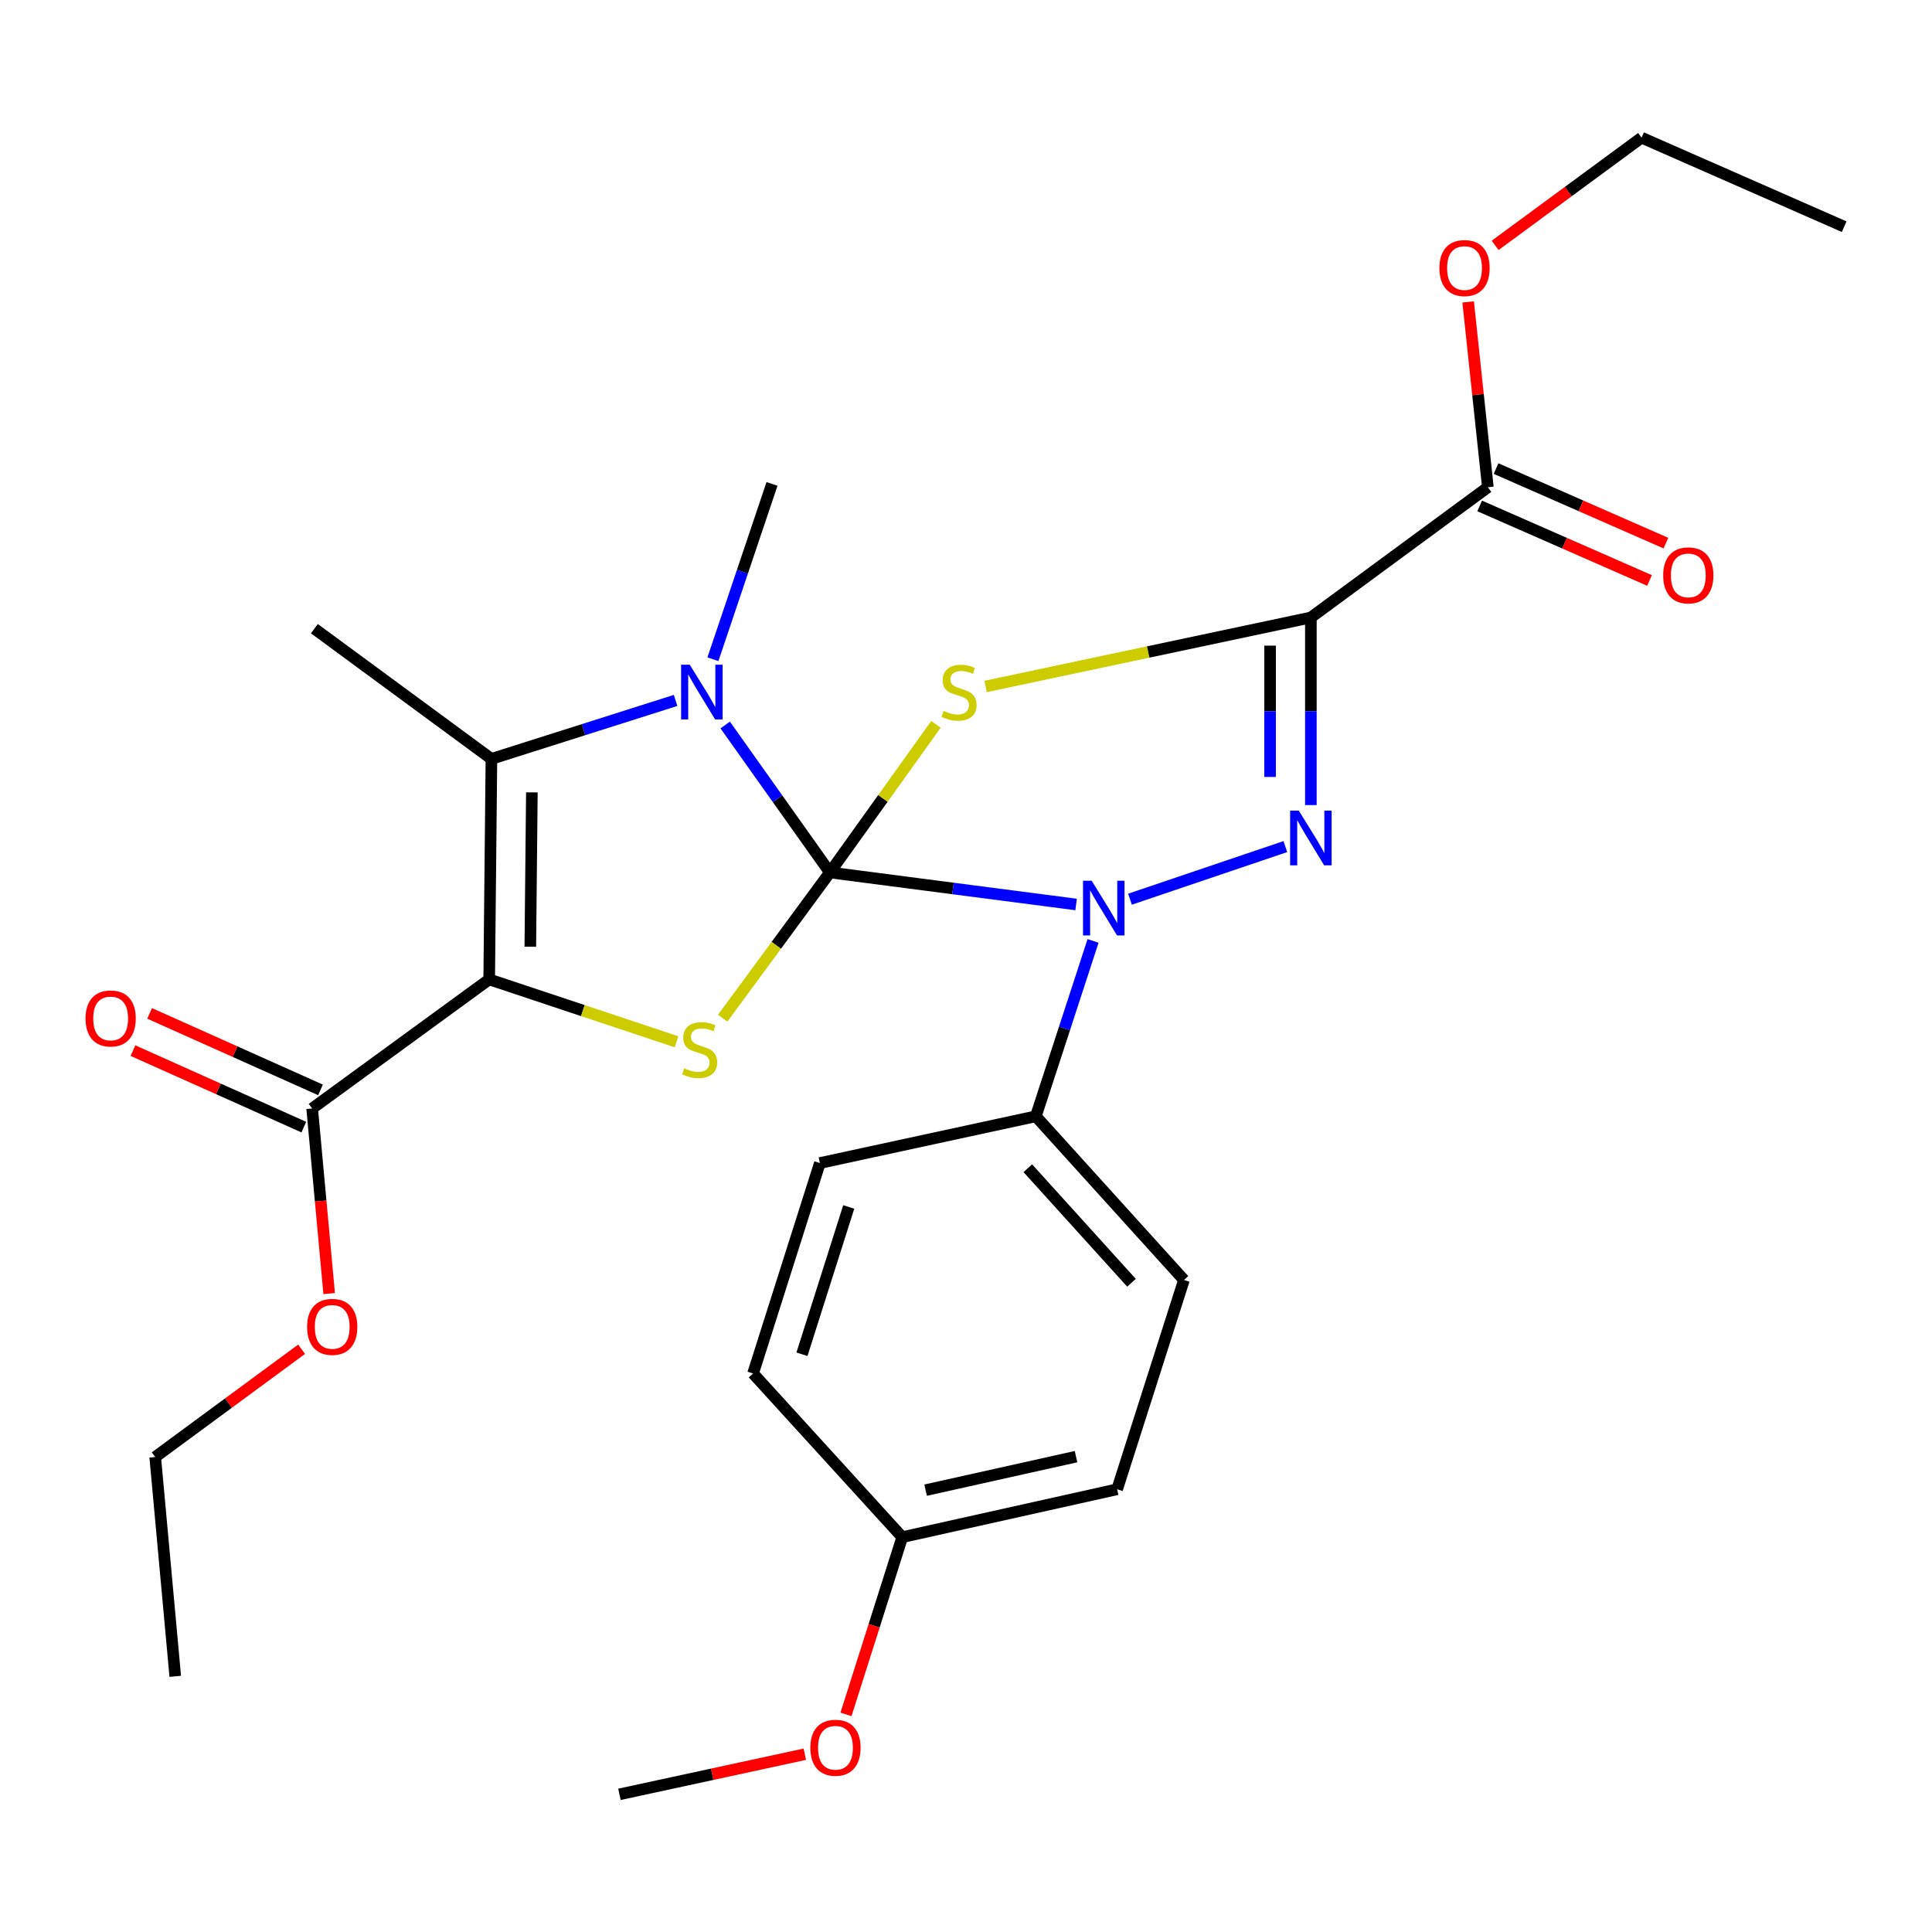 <?xml version='1.0' encoding='iso-8859-1'?>
<svg version='1.1' baseProfile='full'
              xmlns='http://www.w3.org/2000/svg'
                      xmlns:rdkit='http://www.rdkit.org/xml'
                      xmlns:xlink='http://www.w3.org/1999/xlink'
                  xml:space='preserve'
width='1000px' height='1000px' viewBox='0 0 1000 1000'>
<!-- END OF HEADER -->
<rect style='opacity:1.0;fill:#FFFFFF;stroke:none' width='1000' height='1000' x='0' y='0'> </rect>
<path class='bond-0' d='M 429.544,451.585 L 457.001,413.249' style='fill:none;fill-rule:evenodd;stroke:#000000;stroke-width:6px;stroke-linecap:butt;stroke-linejoin:miter;stroke-opacity:1' />
<path class='bond-0' d='M 457.001,413.249 L 484.457,374.913' style='fill:none;fill-rule:evenodd;stroke:#CCCC00;stroke-width:6px;stroke-linecap:butt;stroke-linejoin:miter;stroke-opacity:1' />
<path class='bond-2' d='M 429.544,451.585 L 493.268,459.873' style='fill:none;fill-rule:evenodd;stroke:#000000;stroke-width:6px;stroke-linecap:butt;stroke-linejoin:miter;stroke-opacity:1' />
<path class='bond-2' d='M 493.268,459.873 L 556.992,468.16' style='fill:none;fill-rule:evenodd;stroke:#0000FF;stroke-width:6px;stroke-linecap:butt;stroke-linejoin:miter;stroke-opacity:1' />
<path class='bond-5' d='M 429.544,451.585 L 402.452,413.417' style='fill:none;fill-rule:evenodd;stroke:#000000;stroke-width:6px;stroke-linecap:butt;stroke-linejoin:miter;stroke-opacity:1' />
<path class='bond-5' d='M 402.452,413.417 L 375.361,375.248' style='fill:none;fill-rule:evenodd;stroke:#0000FF;stroke-width:6px;stroke-linecap:butt;stroke-linejoin:miter;stroke-opacity:1' />
<path class='bond-6' d='M 429.544,451.585 L 401.798,489.298' style='fill:none;fill-rule:evenodd;stroke:#000000;stroke-width:6px;stroke-linecap:butt;stroke-linejoin:miter;stroke-opacity:1' />
<path class='bond-6' d='M 401.798,489.298 L 374.053,527.012' style='fill:none;fill-rule:evenodd;stroke:#CCCC00;stroke-width:6px;stroke-linecap:butt;stroke-linejoin:miter;stroke-opacity:1' />
<path class='bond-1' d='M 510.142,355.314 L 594.323,337.465' style='fill:none;fill-rule:evenodd;stroke:#CCCC00;stroke-width:6px;stroke-linecap:butt;stroke-linejoin:miter;stroke-opacity:1' />
<path class='bond-1' d='M 594.323,337.465 L 678.504,319.616' style='fill:none;fill-rule:evenodd;stroke:#000000;stroke-width:6px;stroke-linecap:butt;stroke-linejoin:miter;stroke-opacity:1' />
<path class='bond-9' d='M 678.504,319.616 L 770.115,252.201' style='fill:none;fill-rule:evenodd;stroke:#000000;stroke-width:6px;stroke-linecap:butt;stroke-linejoin:miter;stroke-opacity:1' />
<path class='bond-29' d='M 678.504,319.616 L 678.504,368.163' style='fill:none;fill-rule:evenodd;stroke:#000000;stroke-width:6px;stroke-linecap:butt;stroke-linejoin:miter;stroke-opacity:1' />
<path class='bond-29' d='M 678.504,368.163 L 678.504,416.71' style='fill:none;fill-rule:evenodd;stroke:#0000FF;stroke-width:6px;stroke-linecap:butt;stroke-linejoin:miter;stroke-opacity:1' />
<path class='bond-29' d='M 657.393,334.18 L 657.393,368.163' style='fill:none;fill-rule:evenodd;stroke:#000000;stroke-width:6px;stroke-linecap:butt;stroke-linejoin:miter;stroke-opacity:1' />
<path class='bond-29' d='M 657.393,368.163 L 657.393,402.146' style='fill:none;fill-rule:evenodd;stroke:#0000FF;stroke-width:6px;stroke-linecap:butt;stroke-linejoin:miter;stroke-opacity:1' />
<path class='bond-4' d='M 584.875,465.427 L 665.293,438.196' style='fill:none;fill-rule:evenodd;stroke:#0000FF;stroke-width:6px;stroke-linecap:butt;stroke-linejoin:miter;stroke-opacity:1' />
<path class='bond-10' d='M 565.762,487.016 L 550.953,532.406' style='fill:none;fill-rule:evenodd;stroke:#0000FF;stroke-width:6px;stroke-linecap:butt;stroke-linejoin:miter;stroke-opacity:1' />
<path class='bond-10' d='M 550.953,532.406 L 536.144,577.795' style='fill:none;fill-rule:evenodd;stroke:#000000;stroke-width:6px;stroke-linecap:butt;stroke-linejoin:miter;stroke-opacity:1' />
<path class='bond-3' d='M 253.207,506.932 L 301.693,523.085' style='fill:none;fill-rule:evenodd;stroke:#000000;stroke-width:6px;stroke-linecap:butt;stroke-linejoin:miter;stroke-opacity:1' />
<path class='bond-3' d='M 301.693,523.085 L 350.179,539.238' style='fill:none;fill-rule:evenodd;stroke:#CCCC00;stroke-width:6px;stroke-linecap:butt;stroke-linejoin:miter;stroke-opacity:1' />
<path class='bond-8' d='M 253.207,506.932 L 161.572,573.76' style='fill:none;fill-rule:evenodd;stroke:#000000;stroke-width:6px;stroke-linecap:butt;stroke-linejoin:miter;stroke-opacity:1' />
<path class='bond-28' d='M 253.207,506.932 L 254.356,392.802' style='fill:none;fill-rule:evenodd;stroke:#000000;stroke-width:6px;stroke-linecap:butt;stroke-linejoin:miter;stroke-opacity:1' />
<path class='bond-28' d='M 274.489,490.025 L 275.294,410.134' style='fill:none;fill-rule:evenodd;stroke:#000000;stroke-width:6px;stroke-linecap:butt;stroke-linejoin:miter;stroke-opacity:1' />
<path class='bond-7' d='M 349.681,362.542 L 302.019,377.672' style='fill:none;fill-rule:evenodd;stroke:#0000FF;stroke-width:6px;stroke-linecap:butt;stroke-linejoin:miter;stroke-opacity:1' />
<path class='bond-7' d='M 302.019,377.672 L 254.356,392.802' style='fill:none;fill-rule:evenodd;stroke:#000000;stroke-width:6px;stroke-linecap:butt;stroke-linejoin:miter;stroke-opacity:1' />
<path class='bond-15' d='M 369.008,341.223 L 384.299,295.844' style='fill:none;fill-rule:evenodd;stroke:#0000FF;stroke-width:6px;stroke-linecap:butt;stroke-linejoin:miter;stroke-opacity:1' />
<path class='bond-15' d='M 384.299,295.844 L 399.59,250.465' style='fill:none;fill-rule:evenodd;stroke:#000000;stroke-width:6px;stroke-linecap:butt;stroke-linejoin:miter;stroke-opacity:1' />
<path class='bond-17' d='M 254.356,392.802 L 162.721,325.398' style='fill:none;fill-rule:evenodd;stroke:#000000;stroke-width:6px;stroke-linecap:butt;stroke-linejoin:miter;stroke-opacity:1' />
<path class='bond-11' d='M 165.885,564.126 L 121.663,544.33' style='fill:none;fill-rule:evenodd;stroke:#000000;stroke-width:6px;stroke-linecap:butt;stroke-linejoin:miter;stroke-opacity:1' />
<path class='bond-11' d='M 121.663,544.33 L 77.441,524.533' style='fill:none;fill-rule:evenodd;stroke:#FF0000;stroke-width:6px;stroke-linecap:butt;stroke-linejoin:miter;stroke-opacity:1' />
<path class='bond-11' d='M 157.259,583.395 L 113.037,563.598' style='fill:none;fill-rule:evenodd;stroke:#000000;stroke-width:6px;stroke-linecap:butt;stroke-linejoin:miter;stroke-opacity:1' />
<path class='bond-11' d='M 113.037,563.598 L 68.815,543.802' style='fill:none;fill-rule:evenodd;stroke:#FF0000;stroke-width:6px;stroke-linecap:butt;stroke-linejoin:miter;stroke-opacity:1' />
<path class='bond-16' d='M 161.572,573.76 L 165.974,621.655' style='fill:none;fill-rule:evenodd;stroke:#000000;stroke-width:6px;stroke-linecap:butt;stroke-linejoin:miter;stroke-opacity:1' />
<path class='bond-16' d='M 165.974,621.655 L 170.375,669.55' style='fill:none;fill-rule:evenodd;stroke:#FF0000;stroke-width:6px;stroke-linecap:butt;stroke-linejoin:miter;stroke-opacity:1' />
<path class='bond-12' d='M 765.874,261.867 L 809.832,281.158' style='fill:none;fill-rule:evenodd;stroke:#000000;stroke-width:6px;stroke-linecap:butt;stroke-linejoin:miter;stroke-opacity:1' />
<path class='bond-12' d='M 809.832,281.158 L 853.791,300.449' style='fill:none;fill-rule:evenodd;stroke:#FF0000;stroke-width:6px;stroke-linecap:butt;stroke-linejoin:miter;stroke-opacity:1' />
<path class='bond-12' d='M 774.357,242.535 L 818.316,261.826' style='fill:none;fill-rule:evenodd;stroke:#000000;stroke-width:6px;stroke-linecap:butt;stroke-linejoin:miter;stroke-opacity:1' />
<path class='bond-12' d='M 818.316,261.826 L 862.275,281.117' style='fill:none;fill-rule:evenodd;stroke:#FF0000;stroke-width:6px;stroke-linecap:butt;stroke-linejoin:miter;stroke-opacity:1' />
<path class='bond-18' d='M 770.115,252.201 L 765.012,204.237' style='fill:none;fill-rule:evenodd;stroke:#000000;stroke-width:6px;stroke-linecap:butt;stroke-linejoin:miter;stroke-opacity:1' />
<path class='bond-18' d='M 765.012,204.237 L 759.909,156.272' style='fill:none;fill-rule:evenodd;stroke:#FF0000;stroke-width:6px;stroke-linecap:butt;stroke-linejoin:miter;stroke-opacity:1' />
<path class='bond-13' d='M 536.144,577.795 L 612.813,662.51' style='fill:none;fill-rule:evenodd;stroke:#000000;stroke-width:6px;stroke-linecap:butt;stroke-linejoin:miter;stroke-opacity:1' />
<path class='bond-13' d='M 531.992,604.668 L 585.66,663.969' style='fill:none;fill-rule:evenodd;stroke:#000000;stroke-width:6px;stroke-linecap:butt;stroke-linejoin:miter;stroke-opacity:1' />
<path class='bond-14' d='M 536.144,577.795 L 424.372,601.991' style='fill:none;fill-rule:evenodd;stroke:#000000;stroke-width:6px;stroke-linecap:butt;stroke-linejoin:miter;stroke-opacity:1' />
<path class='bond-20' d='M 612.813,662.51 L 578.226,770.846' style='fill:none;fill-rule:evenodd;stroke:#000000;stroke-width:6px;stroke-linecap:butt;stroke-linejoin:miter;stroke-opacity:1' />
<path class='bond-21' d='M 424.372,601.991 L 389.785,710.913' style='fill:none;fill-rule:evenodd;stroke:#000000;stroke-width:6px;stroke-linecap:butt;stroke-linejoin:miter;stroke-opacity:1' />
<path class='bond-21' d='M 439.305,624.718 L 415.094,700.964' style='fill:none;fill-rule:evenodd;stroke:#000000;stroke-width:6px;stroke-linecap:butt;stroke-linejoin:miter;stroke-opacity:1' />
<path class='bond-23' d='M 156.108,698.368 L 118.218,726.256' style='fill:none;fill-rule:evenodd;stroke:#FF0000;stroke-width:6px;stroke-linecap:butt;stroke-linejoin:miter;stroke-opacity:1' />
<path class='bond-23' d='M 118.218,726.256 L 80.329,754.144' style='fill:none;fill-rule:evenodd;stroke:#000000;stroke-width:6px;stroke-linecap:butt;stroke-linejoin:miter;stroke-opacity:1' />
<path class='bond-24' d='M 773.879,127.003 L 811.774,99.129' style='fill:none;fill-rule:evenodd;stroke:#FF0000;stroke-width:6px;stroke-linecap:butt;stroke-linejoin:miter;stroke-opacity:1' />
<path class='bond-24' d='M 811.774,99.129 L 849.669,71.254' style='fill:none;fill-rule:evenodd;stroke:#000000;stroke-width:6px;stroke-linecap:butt;stroke-linejoin:miter;stroke-opacity:1' />
<path class='bond-19' d='M 467.005,795.628 L 389.785,710.913' style='fill:none;fill-rule:evenodd;stroke:#000000;stroke-width:6px;stroke-linecap:butt;stroke-linejoin:miter;stroke-opacity:1' />
<path class='bond-22' d='M 467.005,795.628 L 452.443,841.5' style='fill:none;fill-rule:evenodd;stroke:#000000;stroke-width:6px;stroke-linecap:butt;stroke-linejoin:miter;stroke-opacity:1' />
<path class='bond-22' d='M 452.443,841.5 L 437.882,887.373' style='fill:none;fill-rule:evenodd;stroke:#FF0000;stroke-width:6px;stroke-linecap:butt;stroke-linejoin:miter;stroke-opacity:1' />
<path class='bond-30' d='M 467.005,795.628 L 578.226,770.846' style='fill:none;fill-rule:evenodd;stroke:#000000;stroke-width:6px;stroke-linecap:butt;stroke-linejoin:miter;stroke-opacity:1' />
<path class='bond-30' d='M 479.097,771.305 L 556.951,753.957' style='fill:none;fill-rule:evenodd;stroke:#000000;stroke-width:6px;stroke-linecap:butt;stroke-linejoin:miter;stroke-opacity:1' />
<path class='bond-25' d='M 416.569,907.982 L 368.596,918.364' style='fill:none;fill-rule:evenodd;stroke:#FF0000;stroke-width:6px;stroke-linecap:butt;stroke-linejoin:miter;stroke-opacity:1' />
<path class='bond-25' d='M 368.596,918.364 L 320.622,928.746' style='fill:none;fill-rule:evenodd;stroke:#000000;stroke-width:6px;stroke-linecap:butt;stroke-linejoin:miter;stroke-opacity:1' />
<path class='bond-26' d='M 80.329,754.144 L 90.709,867.664' style='fill:none;fill-rule:evenodd;stroke:#000000;stroke-width:6px;stroke-linecap:butt;stroke-linejoin:miter;stroke-opacity:1' />
<path class='bond-27' d='M 849.669,71.254 L 954.545,117.335' style='fill:none;fill-rule:evenodd;stroke:#000000;stroke-width:6px;stroke-linecap:butt;stroke-linejoin:miter;stroke-opacity:1' />
<path  class='atom-1' d='M 488.408 367.946
Q 488.728 368.066, 490.048 368.626
Q 491.368 369.186, 492.808 369.546
Q 494.288 369.866, 495.728 369.866
Q 498.408 369.866, 499.968 368.586
Q 501.528 367.266, 501.528 364.986
Q 501.528 363.426, 500.728 362.466
Q 499.968 361.506, 498.768 360.986
Q 497.568 360.466, 495.568 359.866
Q 493.048 359.106, 491.528 358.386
Q 490.048 357.666, 488.968 356.146
Q 487.928 354.626, 487.928 352.066
Q 487.928 348.506, 490.328 346.306
Q 492.768 344.106, 497.568 344.106
Q 500.848 344.106, 504.568 345.666
L 503.648 348.746
Q 500.248 347.346, 497.688 347.346
Q 494.928 347.346, 493.408 348.506
Q 491.888 349.626, 491.928 351.586
Q 491.928 353.106, 492.688 354.026
Q 493.488 354.946, 494.608 355.466
Q 495.768 355.986, 497.688 356.586
Q 500.248 357.386, 501.768 358.186
Q 503.288 358.986, 504.368 360.626
Q 505.488 362.226, 505.488 364.986
Q 505.488 368.906, 502.848 371.026
Q 500.248 373.106, 495.888 373.106
Q 493.368 373.106, 491.448 372.546
Q 489.568 372.026, 487.328 371.106
L 488.408 367.946
' fill='#CCCC00'/>
<path  class='atom-3' d='M 565.046 455.862
L 574.326 470.862
Q 575.246 472.342, 576.726 475.022
Q 578.206 477.702, 578.286 477.862
L 578.286 455.862
L 582.046 455.862
L 582.046 484.182
L 578.166 484.182
L 568.206 467.782
Q 567.046 465.862, 565.806 463.662
Q 564.606 461.462, 564.246 460.782
L 564.246 484.182
L 560.566 484.182
L 560.566 455.862
L 565.046 455.862
' fill='#0000FF'/>
<path  class='atom-5' d='M 672.244 419.562
L 681.524 434.562
Q 682.444 436.042, 683.924 438.722
Q 685.404 441.402, 685.484 441.562
L 685.484 419.562
L 689.244 419.562
L 689.244 447.882
L 685.364 447.882
L 675.404 431.482
Q 674.244 429.562, 673.004 427.362
Q 671.804 425.162, 671.444 424.482
L 671.444 447.882
L 667.764 447.882
L 667.764 419.562
L 672.244 419.562
' fill='#0000FF'/>
<path  class='atom-6' d='M 357.018 344.066
L 366.298 359.066
Q 367.218 360.546, 368.698 363.226
Q 370.178 365.906, 370.258 366.066
L 370.258 344.066
L 374.018 344.066
L 374.018 372.386
L 370.138 372.386
L 360.178 355.986
Q 359.018 354.066, 357.778 351.866
Q 356.578 349.666, 356.218 348.986
L 356.218 372.386
L 352.538 372.386
L 352.538 344.066
L 357.018 344.066
' fill='#0000FF'/>
<path  class='atom-7' d='M 354.129 552.939
Q 354.449 553.059, 355.769 553.619
Q 357.089 554.179, 358.529 554.539
Q 360.009 554.859, 361.449 554.859
Q 364.129 554.859, 365.689 553.579
Q 367.249 552.259, 367.249 549.979
Q 367.249 548.419, 366.449 547.459
Q 365.689 546.499, 364.489 545.979
Q 363.289 545.459, 361.289 544.859
Q 358.769 544.099, 357.249 543.379
Q 355.769 542.659, 354.689 541.139
Q 353.649 539.619, 353.649 537.059
Q 353.649 533.499, 356.049 531.299
Q 358.489 529.099, 363.289 529.099
Q 366.569 529.099, 370.289 530.659
L 369.369 533.739
Q 365.969 532.339, 363.409 532.339
Q 360.649 532.339, 359.129 533.499
Q 357.609 534.619, 357.649 536.579
Q 357.649 538.099, 358.409 539.019
Q 359.209 539.939, 360.329 540.459
Q 361.489 540.979, 363.409 541.579
Q 365.969 542.379, 367.489 543.179
Q 369.009 543.979, 370.089 545.619
Q 371.209 547.219, 371.209 549.979
Q 371.209 553.899, 368.569 556.019
Q 365.969 558.099, 361.609 558.099
Q 359.089 558.099, 357.169 557.539
Q 355.289 557.019, 353.049 556.099
L 354.129 552.939
' fill='#CCCC00'/>
<path  class='atom-12' d='M 44.271 527.149
Q 44.271 520.349, 47.631 516.549
Q 50.991 512.749, 57.271 512.749
Q 63.551 512.749, 66.911 516.549
Q 70.271 520.349, 70.271 527.149
Q 70.271 534.029, 66.871 537.949
Q 63.471 541.829, 57.271 541.829
Q 51.031 541.829, 47.631 537.949
Q 44.271 534.069, 44.271 527.149
M 57.271 538.629
Q 61.591 538.629, 63.911 535.749
Q 66.271 532.829, 66.271 527.149
Q 66.271 521.589, 63.911 518.789
Q 61.591 515.949, 57.271 515.949
Q 52.951 515.949, 50.591 518.749
Q 48.271 521.549, 48.271 527.149
Q 48.271 532.869, 50.591 535.749
Q 52.951 538.629, 57.271 538.629
' fill='#FF0000'/>
<path  class='atom-13' d='M 860.865 297.811
Q 860.865 291.011, 864.225 287.211
Q 867.585 283.411, 873.865 283.411
Q 880.145 283.411, 883.505 287.211
Q 886.865 291.011, 886.865 297.811
Q 886.865 304.691, 883.465 308.611
Q 880.065 312.491, 873.865 312.491
Q 867.625 312.491, 864.225 308.611
Q 860.865 304.731, 860.865 297.811
M 873.865 309.291
Q 878.185 309.291, 880.505 306.411
Q 882.865 303.491, 882.865 297.811
Q 882.865 292.251, 880.505 289.451
Q 878.185 286.611, 873.865 286.611
Q 869.545 286.611, 867.185 289.411
Q 864.865 292.211, 864.865 297.811
Q 864.865 303.531, 867.185 306.411
Q 869.545 309.291, 873.865 309.291
' fill='#FF0000'/>
<path  class='atom-17' d='M 158.952 686.785
Q 158.952 679.985, 162.312 676.185
Q 165.672 672.385, 171.952 672.385
Q 178.232 672.385, 181.592 676.185
Q 184.952 679.985, 184.952 686.785
Q 184.952 693.665, 181.552 697.585
Q 178.152 701.465, 171.952 701.465
Q 165.712 701.465, 162.312 697.585
Q 158.952 693.705, 158.952 686.785
M 171.952 698.265
Q 176.272 698.265, 178.592 695.385
Q 180.952 692.465, 180.952 686.785
Q 180.952 681.225, 178.592 678.425
Q 176.272 675.585, 171.952 675.585
Q 167.632 675.585, 165.272 678.385
Q 162.952 681.185, 162.952 686.785
Q 162.952 692.505, 165.272 695.385
Q 167.632 698.265, 171.952 698.265
' fill='#FF0000'/>
<path  class='atom-19' d='M 745.035 138.738
Q 745.035 131.938, 748.395 128.138
Q 751.755 124.338, 758.035 124.338
Q 764.315 124.338, 767.675 128.138
Q 771.035 131.938, 771.035 138.738
Q 771.035 145.618, 767.635 149.538
Q 764.235 153.418, 758.035 153.418
Q 751.795 153.418, 748.395 149.538
Q 745.035 145.658, 745.035 138.738
M 758.035 150.218
Q 762.355 150.218, 764.675 147.338
Q 767.035 144.418, 767.035 138.738
Q 767.035 133.178, 764.675 130.378
Q 762.355 127.538, 758.035 127.538
Q 753.715 127.538, 751.355 130.338
Q 749.035 133.138, 749.035 138.738
Q 749.035 144.458, 751.355 147.338
Q 753.715 150.218, 758.035 150.218
' fill='#FF0000'/>
<path  class='atom-23' d='M 419.429 904.63
Q 419.429 897.83, 422.789 894.03
Q 426.149 890.23, 432.429 890.23
Q 438.709 890.23, 442.069 894.03
Q 445.429 897.83, 445.429 904.63
Q 445.429 911.51, 442.029 915.43
Q 438.629 919.31, 432.429 919.31
Q 426.189 919.31, 422.789 915.43
Q 419.429 911.55, 419.429 904.63
M 432.429 916.11
Q 436.749 916.11, 439.069 913.23
Q 441.429 910.31, 441.429 904.63
Q 441.429 899.07, 439.069 896.27
Q 436.749 893.43, 432.429 893.43
Q 428.109 893.43, 425.749 896.23
Q 423.429 899.03, 423.429 904.63
Q 423.429 910.35, 425.749 913.23
Q 428.109 916.11, 432.429 916.11
' fill='#FF0000'/>
</svg>
